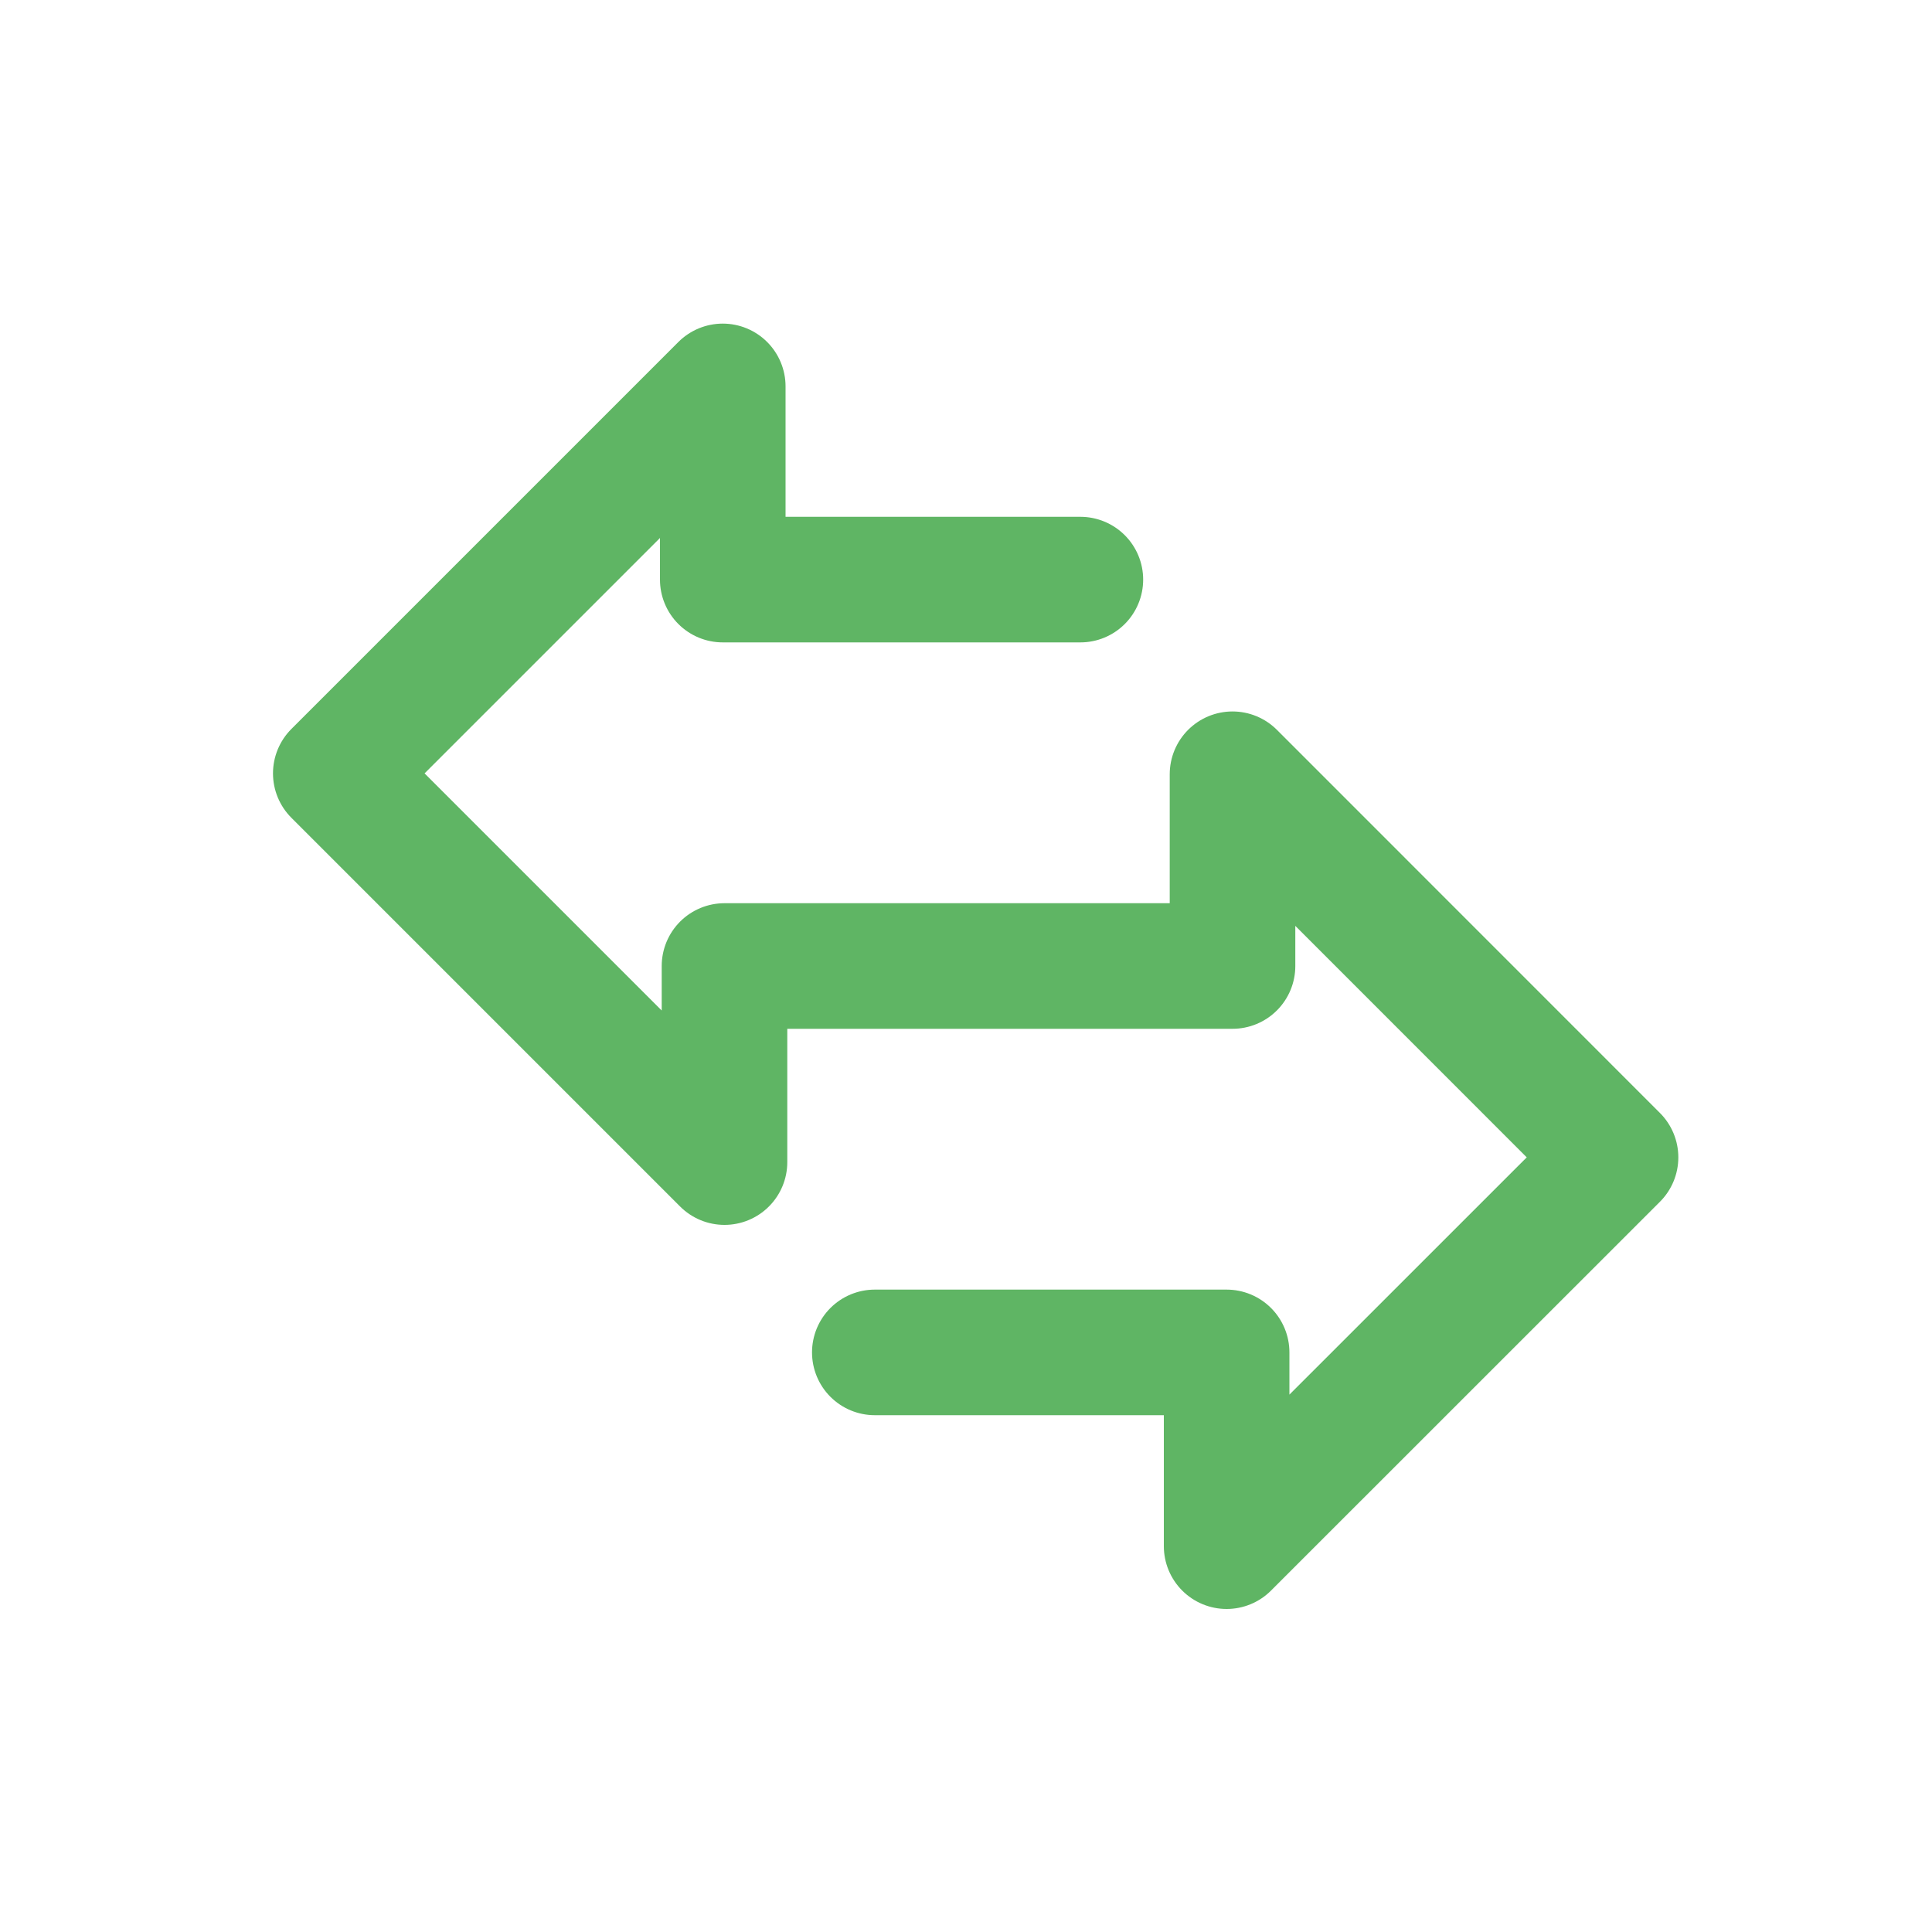 <?xml version="1.0" encoding="UTF-8"?><svg id="a" xmlns="http://www.w3.org/2000/svg" width="200" height="200" viewBox="0 0 200 200"><defs><style>.b{fill:none;stroke:#5fb564;stroke-linecap:round;stroke-linejoin:round;stroke-width:13px;}</style></defs><polyline class="b" points="111.84 60 74.82 60 74.82 40 34.76 80.06 75 120.3 75 100 127.59 100 127.59 80.15 167.24 119.81 126.98 160.06 126.98 140 90.56 140"/></svg>